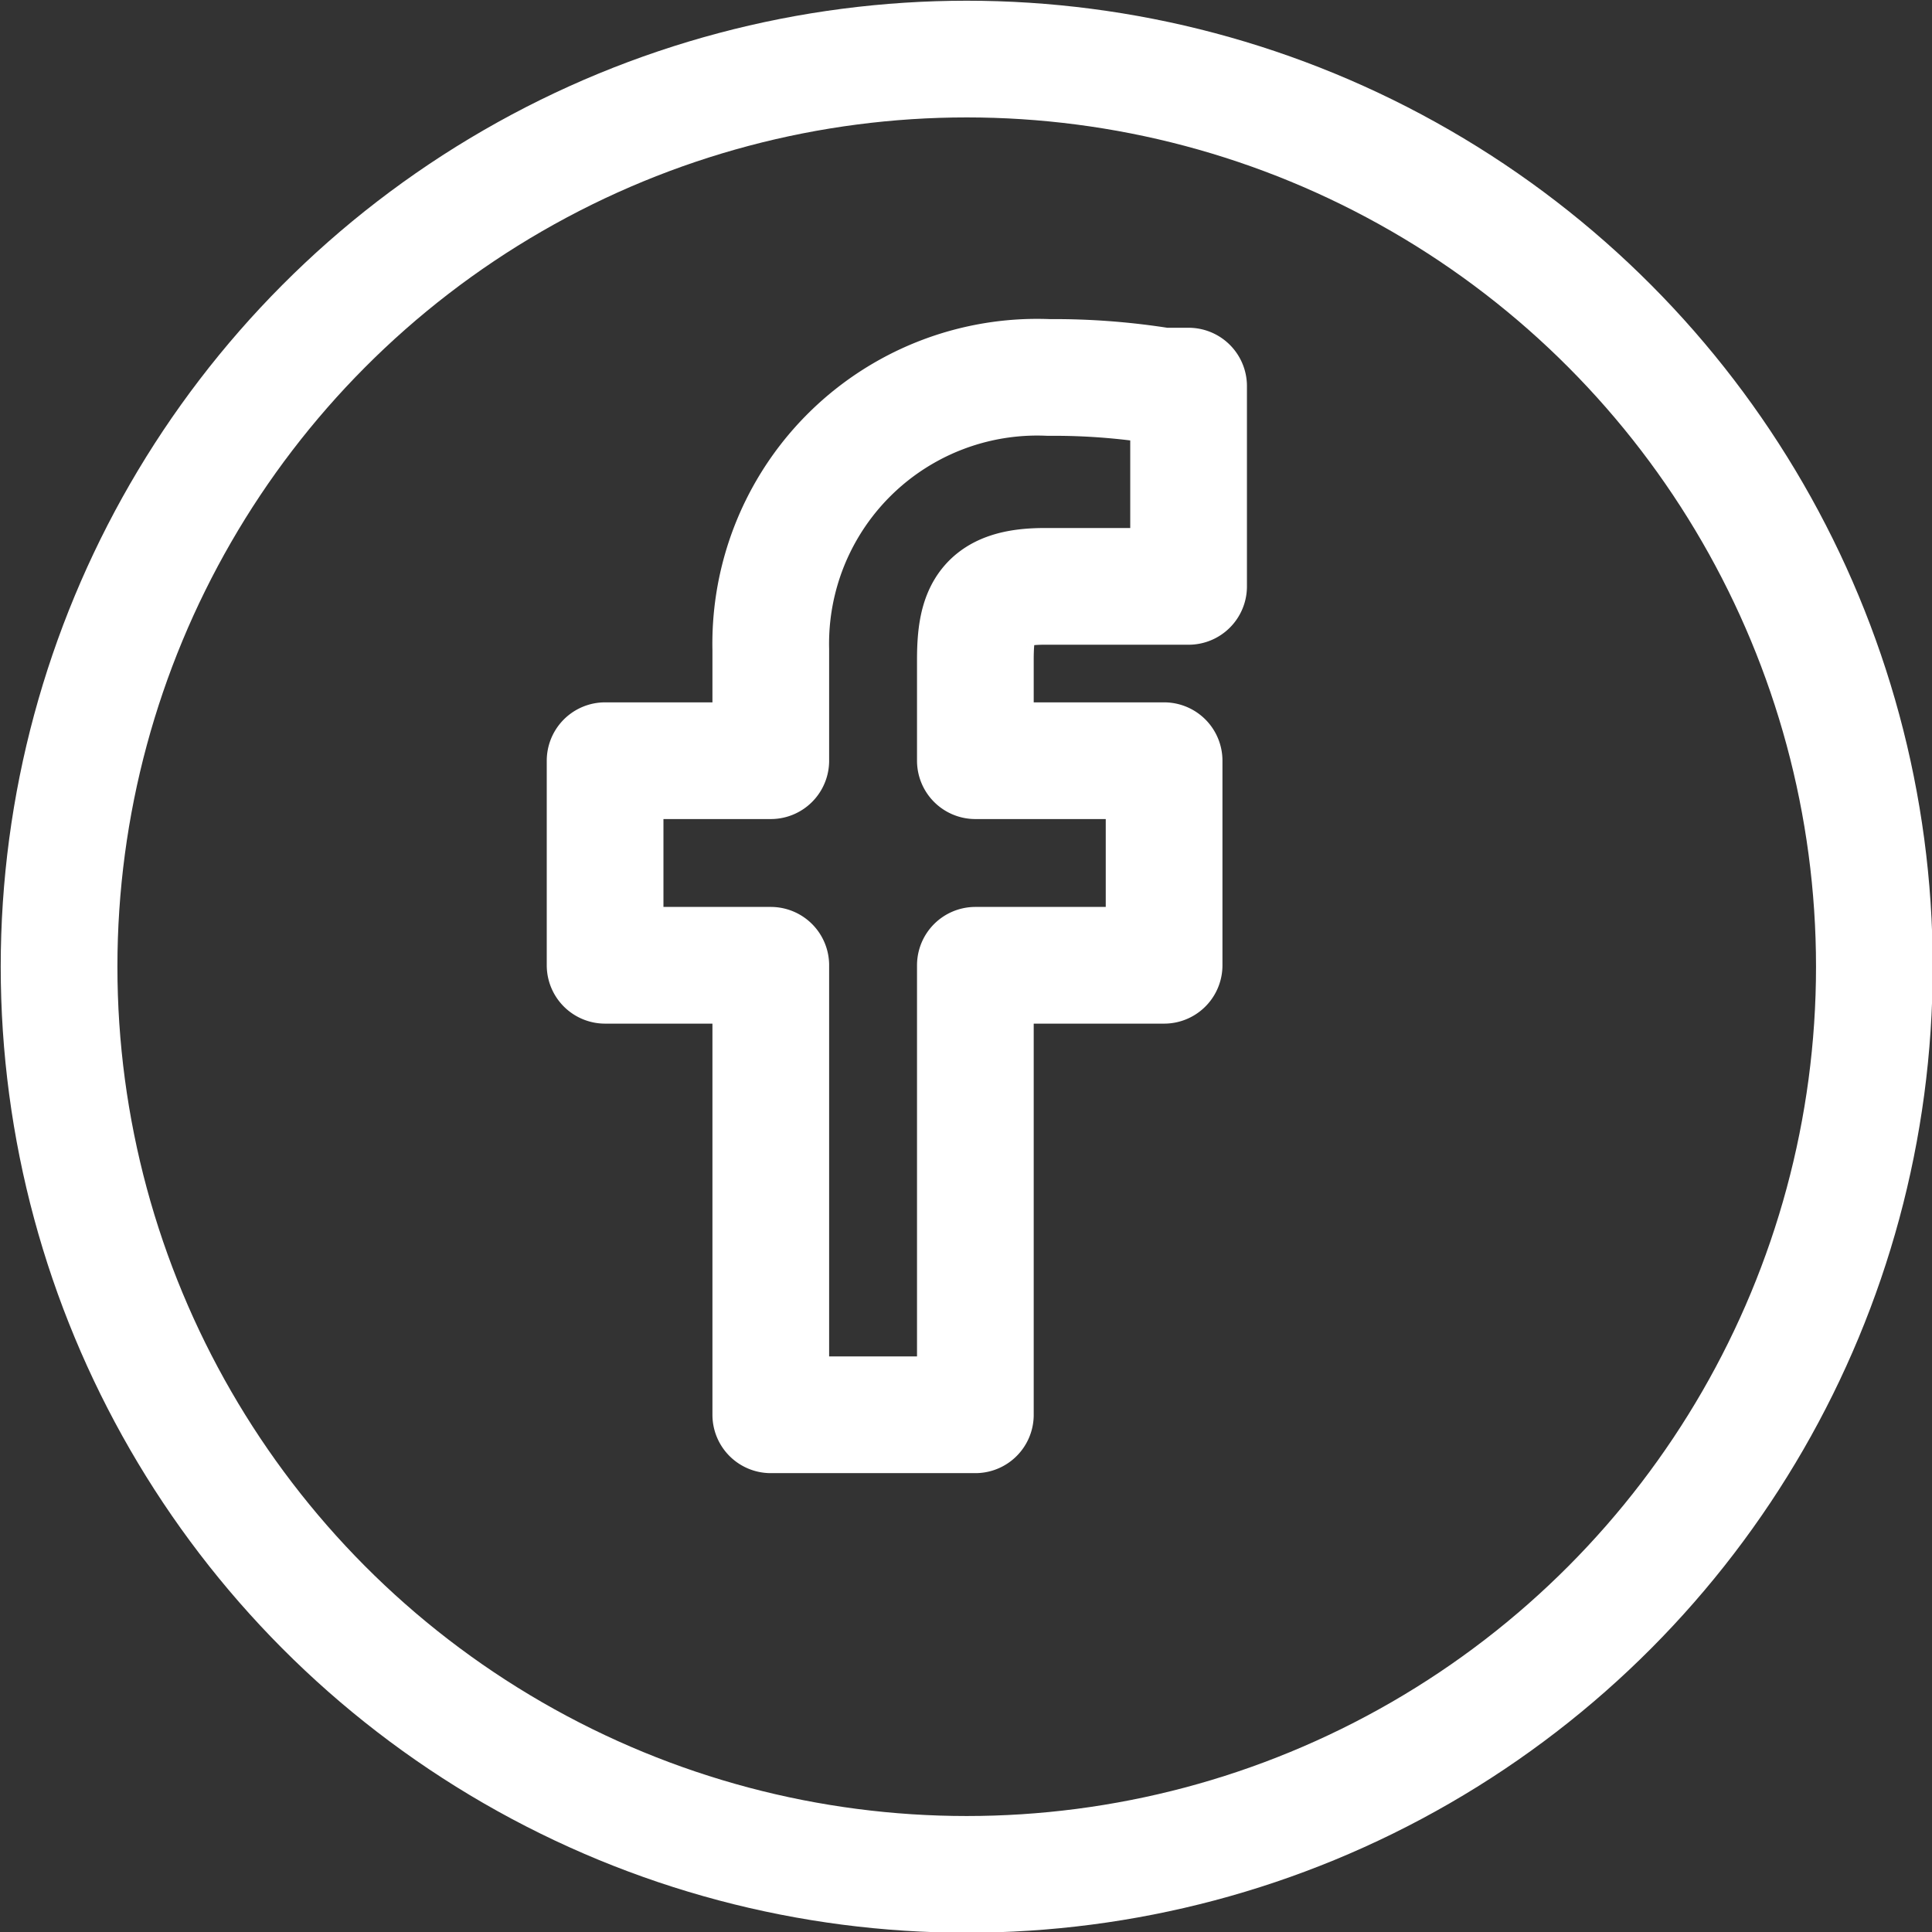 <svg xmlns="http://www.w3.org/2000/svg" viewBox="0 0 13.41 13.41"><rect x="0" y="0" width="13.41" height="13.41" fill="#333333" stroke="none"/><defs><style>.cls-1{fill:none;stroke:#fff;stroke-linecap:round;stroke-linejoin:round;stroke-width:0.81px;}</style></defs><g id="Calque_2" data-name="Calque 2"><g id="Calque_1-2" data-name="Calque 1"><path class="cls-1" d="M5.35,9.82V6.7H4.2V5.28H5.35V4.51A1.85,1.85,0,0,1,7.28,2.62a4.74,4.74,0,0,1,.79.06l.18,0V4.07h-1c-.41,0-.48.17-.48.51v.7H8.08V6.7H6.77V9.82Z"/><circle class="cls-1" cx="6.71" cy="6.71" r="6.3"/></g></g></svg>